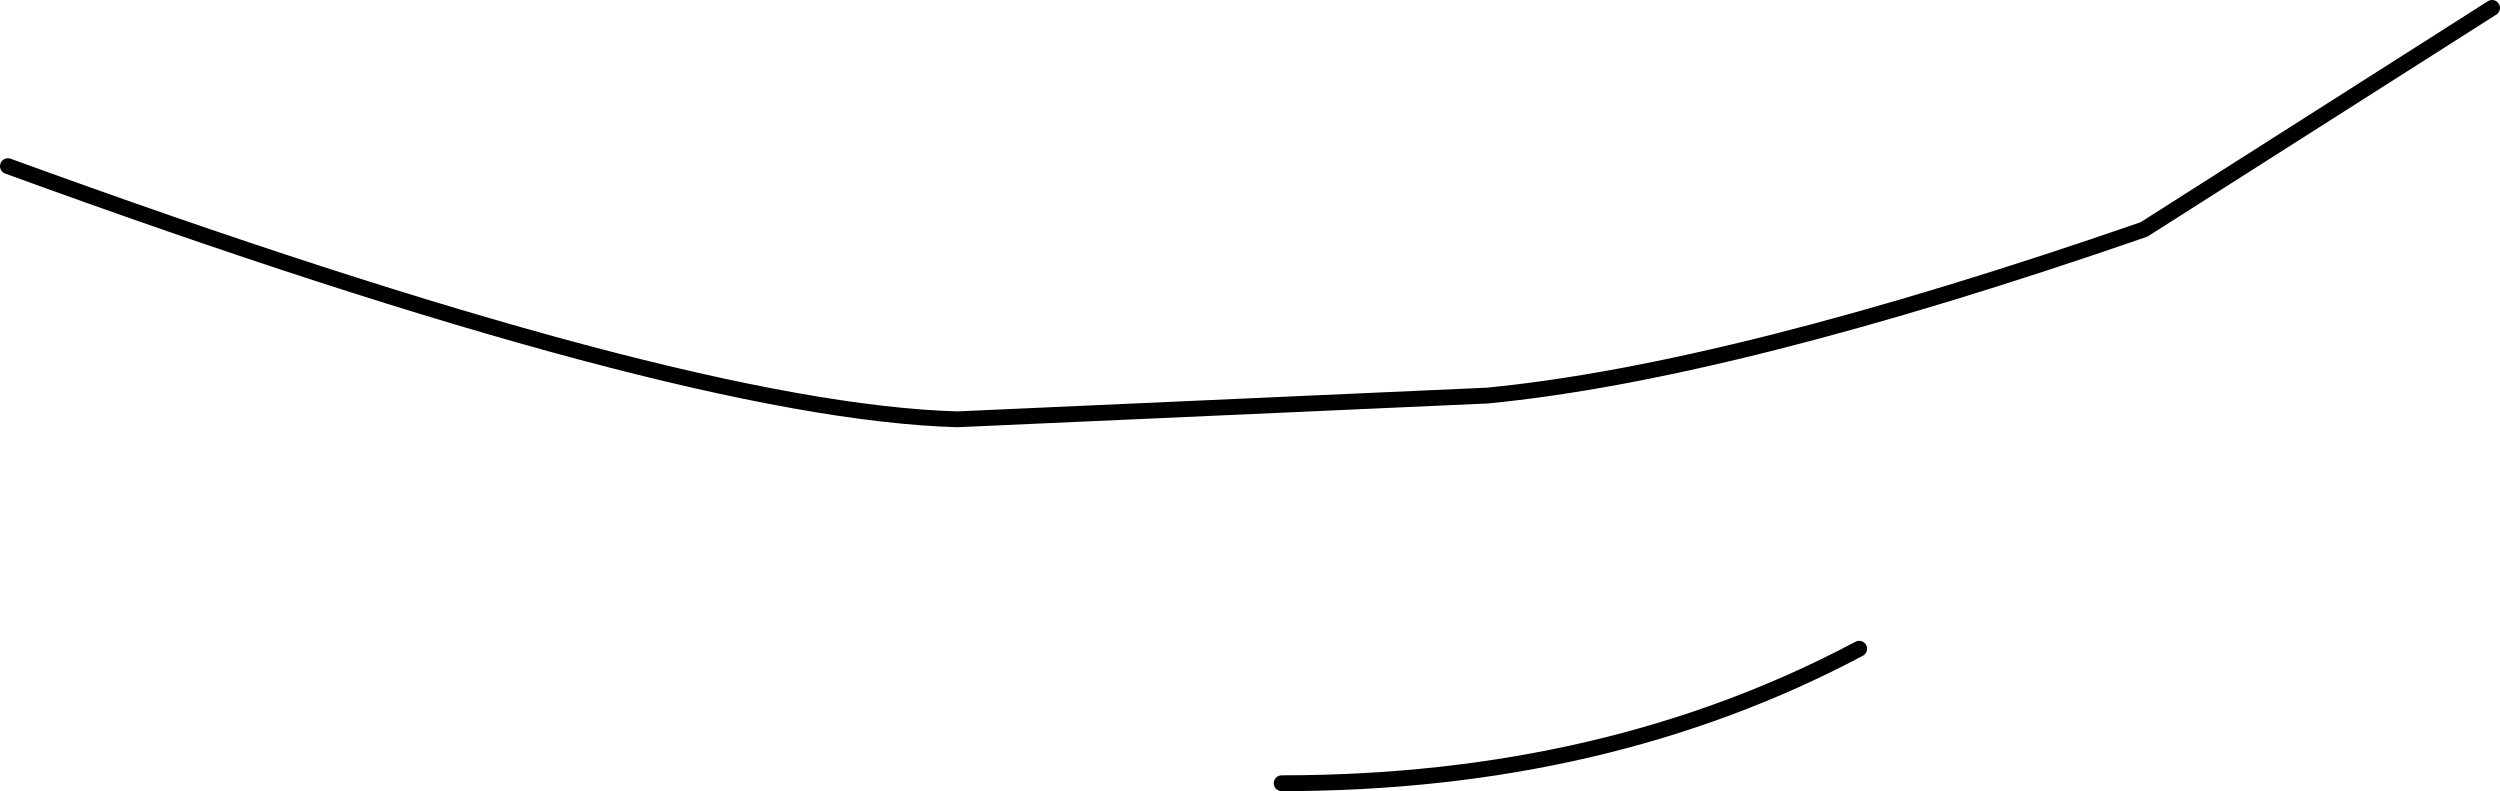 <?xml version="1.0" encoding="UTF-8" standalone="no"?>
<svg xmlns:xlink="http://www.w3.org/1999/xlink" height="5.0px" width="15.8px" xmlns="http://www.w3.org/2000/svg">
  <g transform="matrix(1.0, 0.0, 0.0, 1.0, 8.45, -0.7)">
    <path d="M-8.4 1.75 Q-4.15 3.3 -2.4 3.35 L0.95 3.2 Q2.5 3.05 5.1 2.15 L7.3 0.75" fill="none" stroke="#000000" stroke-linecap="round" stroke-linejoin="round" stroke-width="0.1"/>
    <path d="M3.3 4.8 Q1.7 5.65 -0.35 5.65" fill="none" stroke="#000000" stroke-linecap="round" stroke-linejoin="round" stroke-width="0.1"/>
  </g>
</svg>
